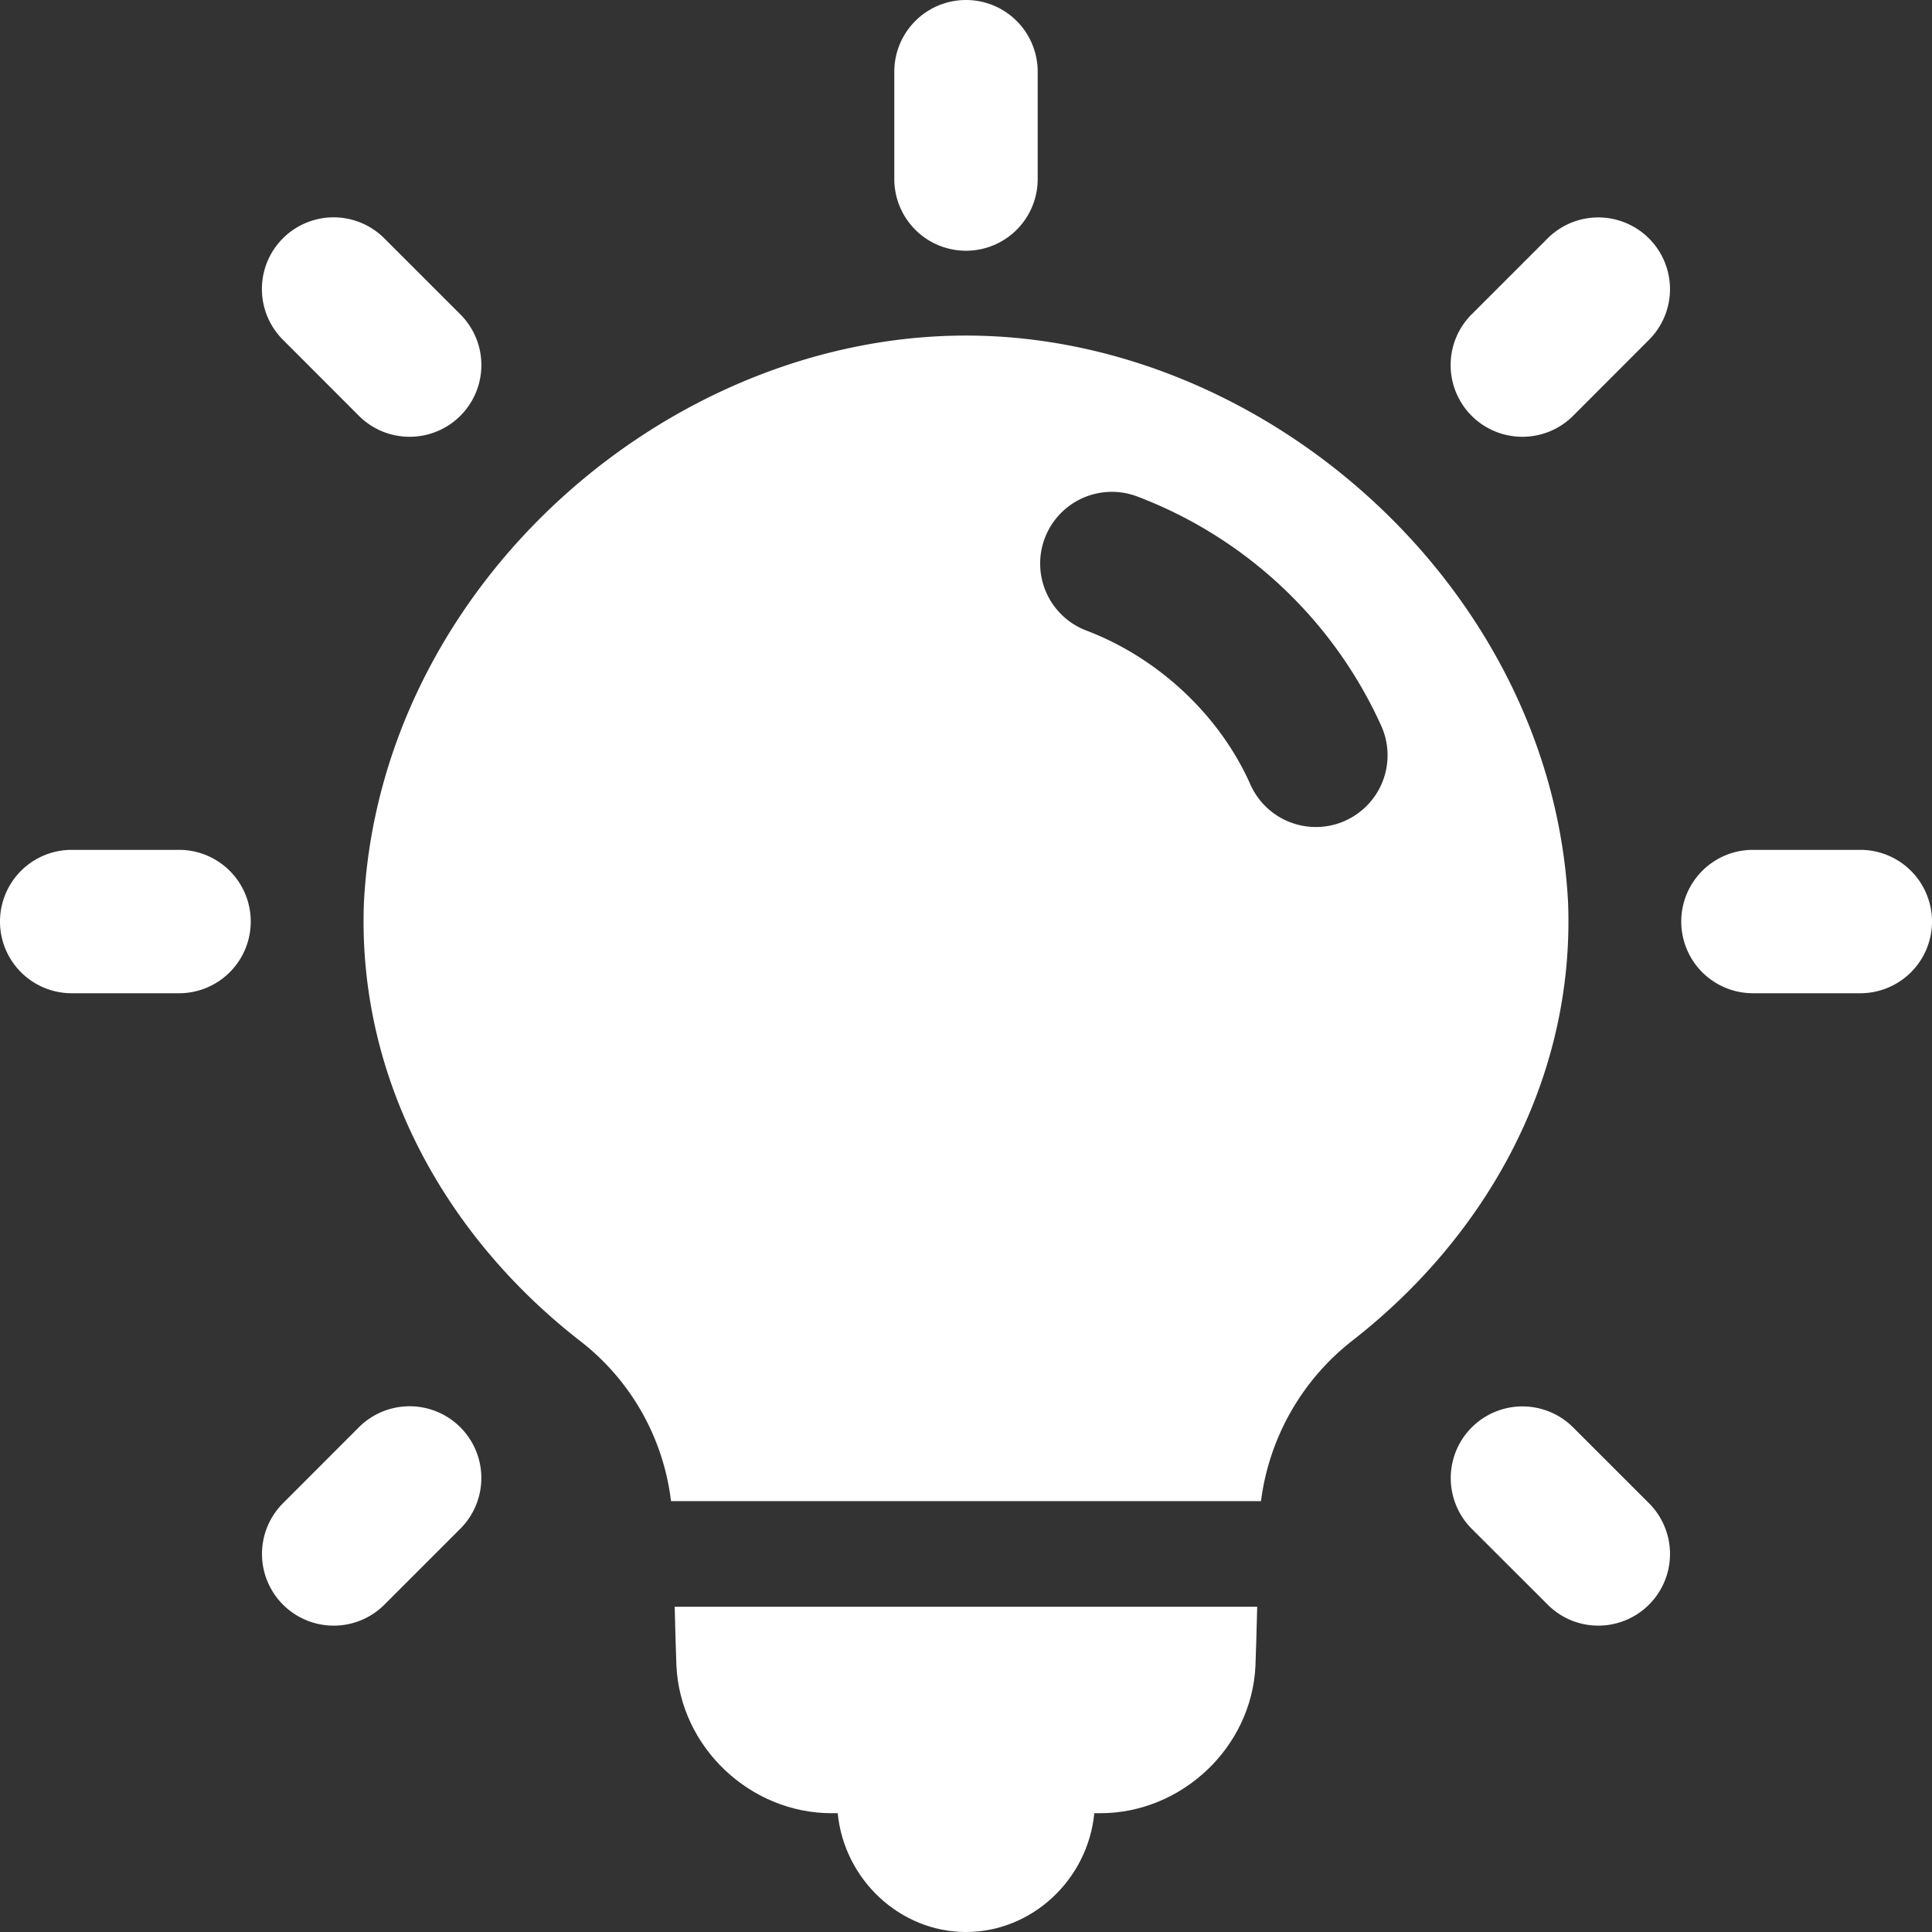 <?xml version="1.0" encoding="UTF-8"?> <svg xmlns="http://www.w3.org/2000/svg" xmlns:xlink="http://www.w3.org/1999/xlink" xmlns:svgjs="http://svgjs.dev/svgjs" height="300" viewBox="0 0 512 512" width="300" version="1.1"><rect x="0" y="0" width="512" height="512" fill="#333333" stroke="none"/><g width="100%" height="100%" transform="matrix(1,0,0,1,0,0)"><g id="Layer_9" data-name="Layer 9"><path d="m178.8 425.81c.15 6 .3 11.64.46 15.61 1 21.61 19.52 39.1 41.12 39.1h1.62c1.73 17.6 16.51 31.48 34 31.48s32.3-13.88 34-31.48h1.59c21.6 0 40.15-17.49 41.12-39.1.16-4 .31-9.65.46-15.61z" fill="#ffffff" fill-opacity="1" data-original-color="#000000ff" stroke="none" stroke-opacity="1"></path><path d="m415.57 239.53c-4.08-83.45-80.16-150.68-159.7-150.6-79.72.06-155.36 67-159.44 150.6-1.65 46.47 21.68 88.13 57.27 115.81a63.08 63.08 0 0 1 24.12 42.47h156.36a64.22 64.22 0 0 1 24.57-42.81c35.34-27.7 58.47-69.16 56.82-115.47zm-59.13-22a19 19 0 0 1 -25.08-9.65c-8.11-18.28-24.36-33.52-43.45-40.77a19 19 0 1 1 13.49-35.53 116.2 116.2 0 0 1 64.69 60.88 19 19 0 0 1 -9.65 25.06z" fill="#ffffff" fill-opacity="1" data-original-color="#000000ff" stroke="none" stroke-opacity="1"></path><path d="m256 66.45a19 19 0 0 1 -19-19v-28.45a19 19 0 0 1 38 0v28.45a19 19 0 0 1 -19 19z" fill="#ffffff" fill-opacity="1" data-original-color="#000000ff" stroke="none" stroke-opacity="1"></path><path d="m47.45 263.22h-28.45a19 19 0 0 1 0-38h28.45a19 19 0 0 1 0 38z" fill="#ffffff" fill-opacity="1" data-original-color="#000000ff" stroke="none" stroke-opacity="1"></path><path d="m493 263.22h-28.45a19 19 0 1 1 0-38h28.45a19 19 0 0 1 0 38z" fill="#ffffff" fill-opacity="1" data-original-color="#000000ff" stroke="none" stroke-opacity="1"></path><path d="m108.53 115.75a18.94 18.94 0 0 1 -13.43-5.57l-20.1-20.12a19 19 0 1 1 26.87-26.87l20.13 20.12a19 19 0 0 1 -13.44 32.44z" fill="#ffffff" fill-opacity="1" data-original-color="#000000ff" stroke="none" stroke-opacity="1"></path><path d="m423.58 430.81a18.9 18.9 0 0 1 -13.43-5.57l-20.15-20.12a19 19 0 0 1 26.87-26.87l20.13 20.12a19 19 0 0 1 -13.44 32.44z" fill="#ffffff" fill-opacity="1" data-original-color="#000000ff" stroke="none" stroke-opacity="1"></path><path d="m403.47 115.75a19 19 0 0 1 -13.47-32.44l20.12-20.12a19 19 0 0 1 26.88 26.87l-20.1 20.12a18.94 18.94 0 0 1 -13.43 5.57z" fill="#ffffff" fill-opacity="1" data-original-color="#000000ff" stroke="none" stroke-opacity="1"></path><path d="m88.42 430.81a19 19 0 0 1 -13.42-32.44l20.1-20.12a19 19 0 0 1 26.9 26.87l-20.12 20.12a18.94 18.94 0 0 1 -13.46 5.57z" fill="#ffffff" fill-opacity="1" data-original-color="#000000ff" stroke="none" stroke-opacity="1"></path></g></g></svg> 